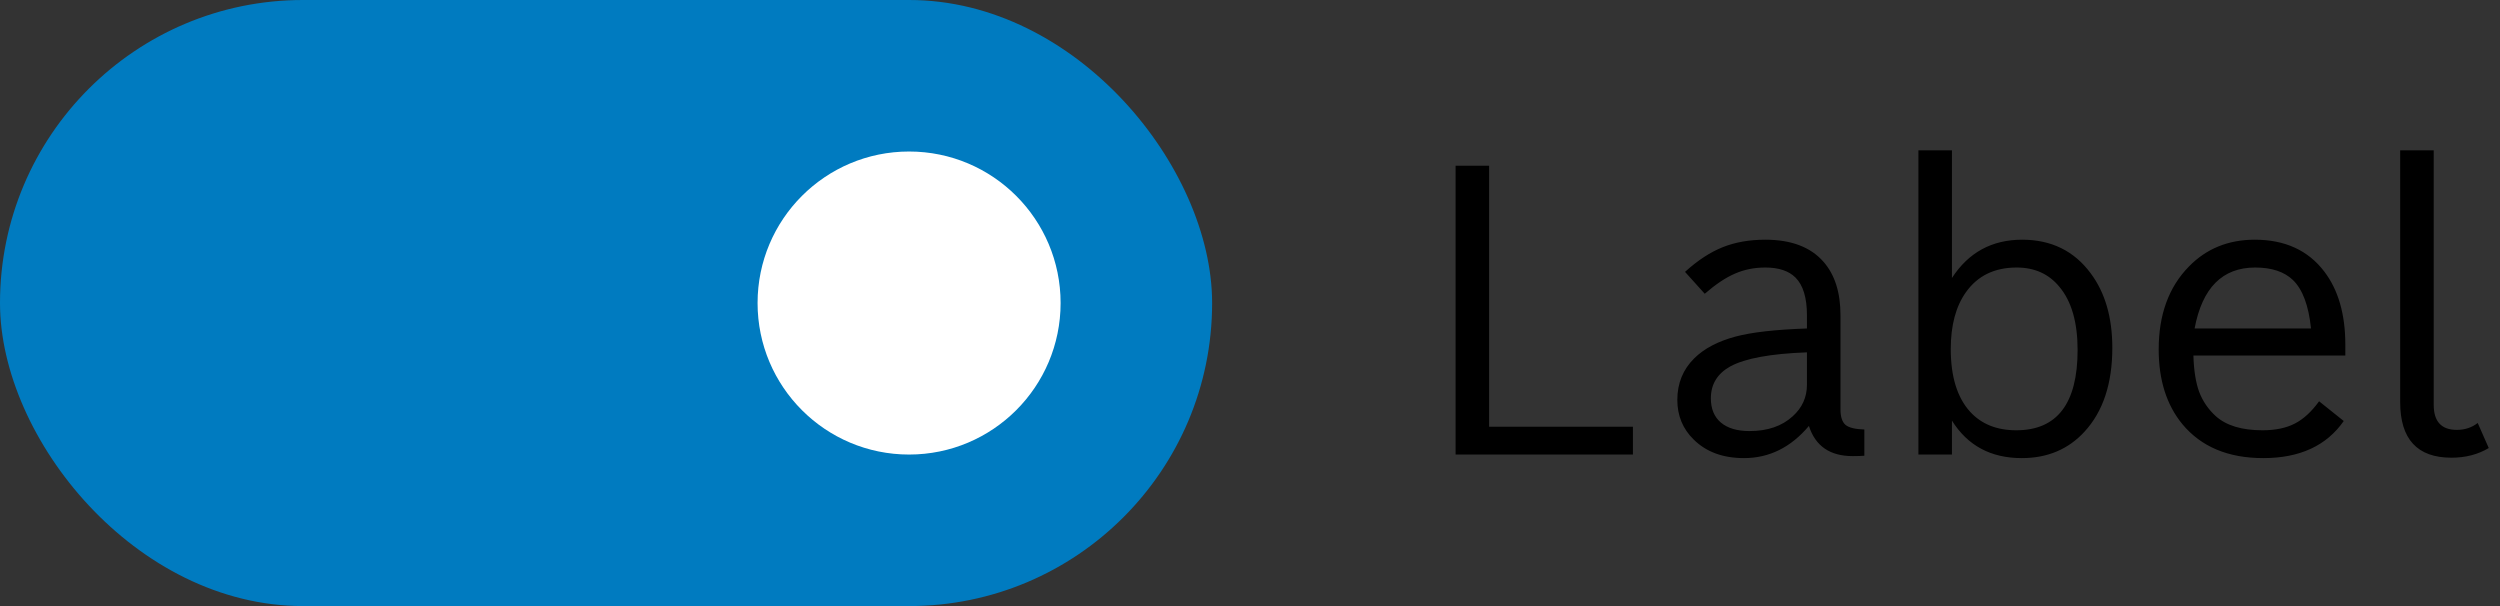 <svg width="99" height="24" viewBox="0 0 99 24" fill="none" xmlns="http://www.w3.org/2000/svg">
<rect x="0" y="0" width="99" height="24" fill="#333333" stroke="none"/>
<g clip-path="url(#clip0_210_1779)">
<rect width="48" height="24" rx="12" fill="#007BC0"/>
<path d="M42 12C42 15.314 39.314 18 36 18C32.686 18 30 15.314 30 12C30 8.686 32.686 6 36 6C39.314 6 42 8.686 42 12Z" fill="white"/>
<path d="M57.641 6.562H58.969V16.898H64.664V18H57.641V6.562ZM73.828 18.047C73.708 18.057 73.555 18.062 73.367 18.062C72.466 18.062 71.888 17.664 71.633 16.867C70.919 17.716 70.062 18.141 69.062 18.141C68.229 18.141 67.565 17.896 67.07 17.406C66.638 16.984 66.422 16.461 66.422 15.836C66.422 15.18 66.646 14.63 67.094 14.188C67.484 13.802 68.029 13.516 68.727 13.328C69.372 13.156 70.315 13.05 71.555 13.008V12.484C71.555 11.792 71.404 11.294 71.102 10.992C70.836 10.727 70.438 10.594 69.906 10.594C69.469 10.594 69.068 10.675 68.703 10.836C68.338 10.992 67.94 11.258 67.508 11.633L66.727 10.766C67.227 10.312 67.724 9.987 68.219 9.789C68.713 9.591 69.276 9.492 69.906 9.492C70.932 9.492 71.701 9.784 72.211 10.367C72.659 10.878 72.883 11.583 72.883 12.484V16.211C72.883 16.508 72.951 16.713 73.086 16.828C73.221 16.938 73.469 16.997 73.828 17.008V18.047ZM71.555 13.953C70.122 14.005 69.112 14.19 68.523 14.508C68.008 14.794 67.75 15.216 67.75 15.773C67.75 16.19 67.883 16.51 68.148 16.734C68.414 16.958 68.792 17.07 69.281 17.07C69.995 17.07 70.565 16.875 70.992 16.484C71.367 16.146 71.555 15.729 71.555 15.234V13.953ZM77.297 11.008C77.953 9.997 78.88 9.492 80.078 9.492C81.229 9.492 82.133 9.935 82.789 10.82C83.362 11.586 83.648 12.57 83.648 13.773C83.648 15.19 83.281 16.297 82.547 17.094C81.906 17.792 81.078 18.141 80.062 18.141C78.838 18.141 77.917 17.646 77.297 16.656V18H75.969V5.953H77.297V11.008ZM79.859 10.594C78.984 10.594 78.315 10.919 77.852 11.57C77.451 12.133 77.25 12.883 77.25 13.82C77.25 14.914 77.505 15.742 78.016 16.305C78.463 16.794 79.073 17.039 79.844 17.039C81.463 17.039 82.273 15.979 82.273 13.859C82.273 12.76 82.031 11.925 81.547 11.352C81.13 10.846 80.568 10.594 79.859 10.594ZM89.625 18.141C88.234 18.141 87.167 17.693 86.422 16.797C85.797 16.037 85.484 15.05 85.484 13.836C85.484 12.461 85.883 11.367 86.68 10.555C87.372 9.846 88.242 9.492 89.289 9.492C90.482 9.492 91.398 9.911 92.039 10.75C92.596 11.479 92.875 12.445 92.875 13.648V14.078H86.859C86.875 14.662 86.951 15.141 87.086 15.516C87.227 15.885 87.445 16.206 87.742 16.477C88.159 16.852 88.776 17.039 89.594 17.039C90.104 17.039 90.531 16.951 90.875 16.773C91.219 16.596 91.539 16.302 91.836 15.891L92.812 16.672C92.13 17.651 91.068 18.141 89.625 18.141ZM86.906 13.008H91.516C91.422 12.096 91.182 11.456 90.797 11.086C90.453 10.758 89.956 10.594 89.305 10.594C88.008 10.594 87.208 11.398 86.906 13.008ZM97.078 18.125C95.724 18.125 95.047 17.391 95.047 15.922V5.953H96.375V16.031C96.375 16.693 96.68 17.023 97.289 17.023C97.607 17.023 97.883 16.932 98.117 16.75L98.555 17.742C98.128 17.997 97.635 18.125 97.078 18.125Z" fill="black"/>
</g>
<defs>
<clipPath id="clip0_210_1779">
<rect width="99" height="24" fill="white"/>
</clipPath>
</defs>
</svg>
